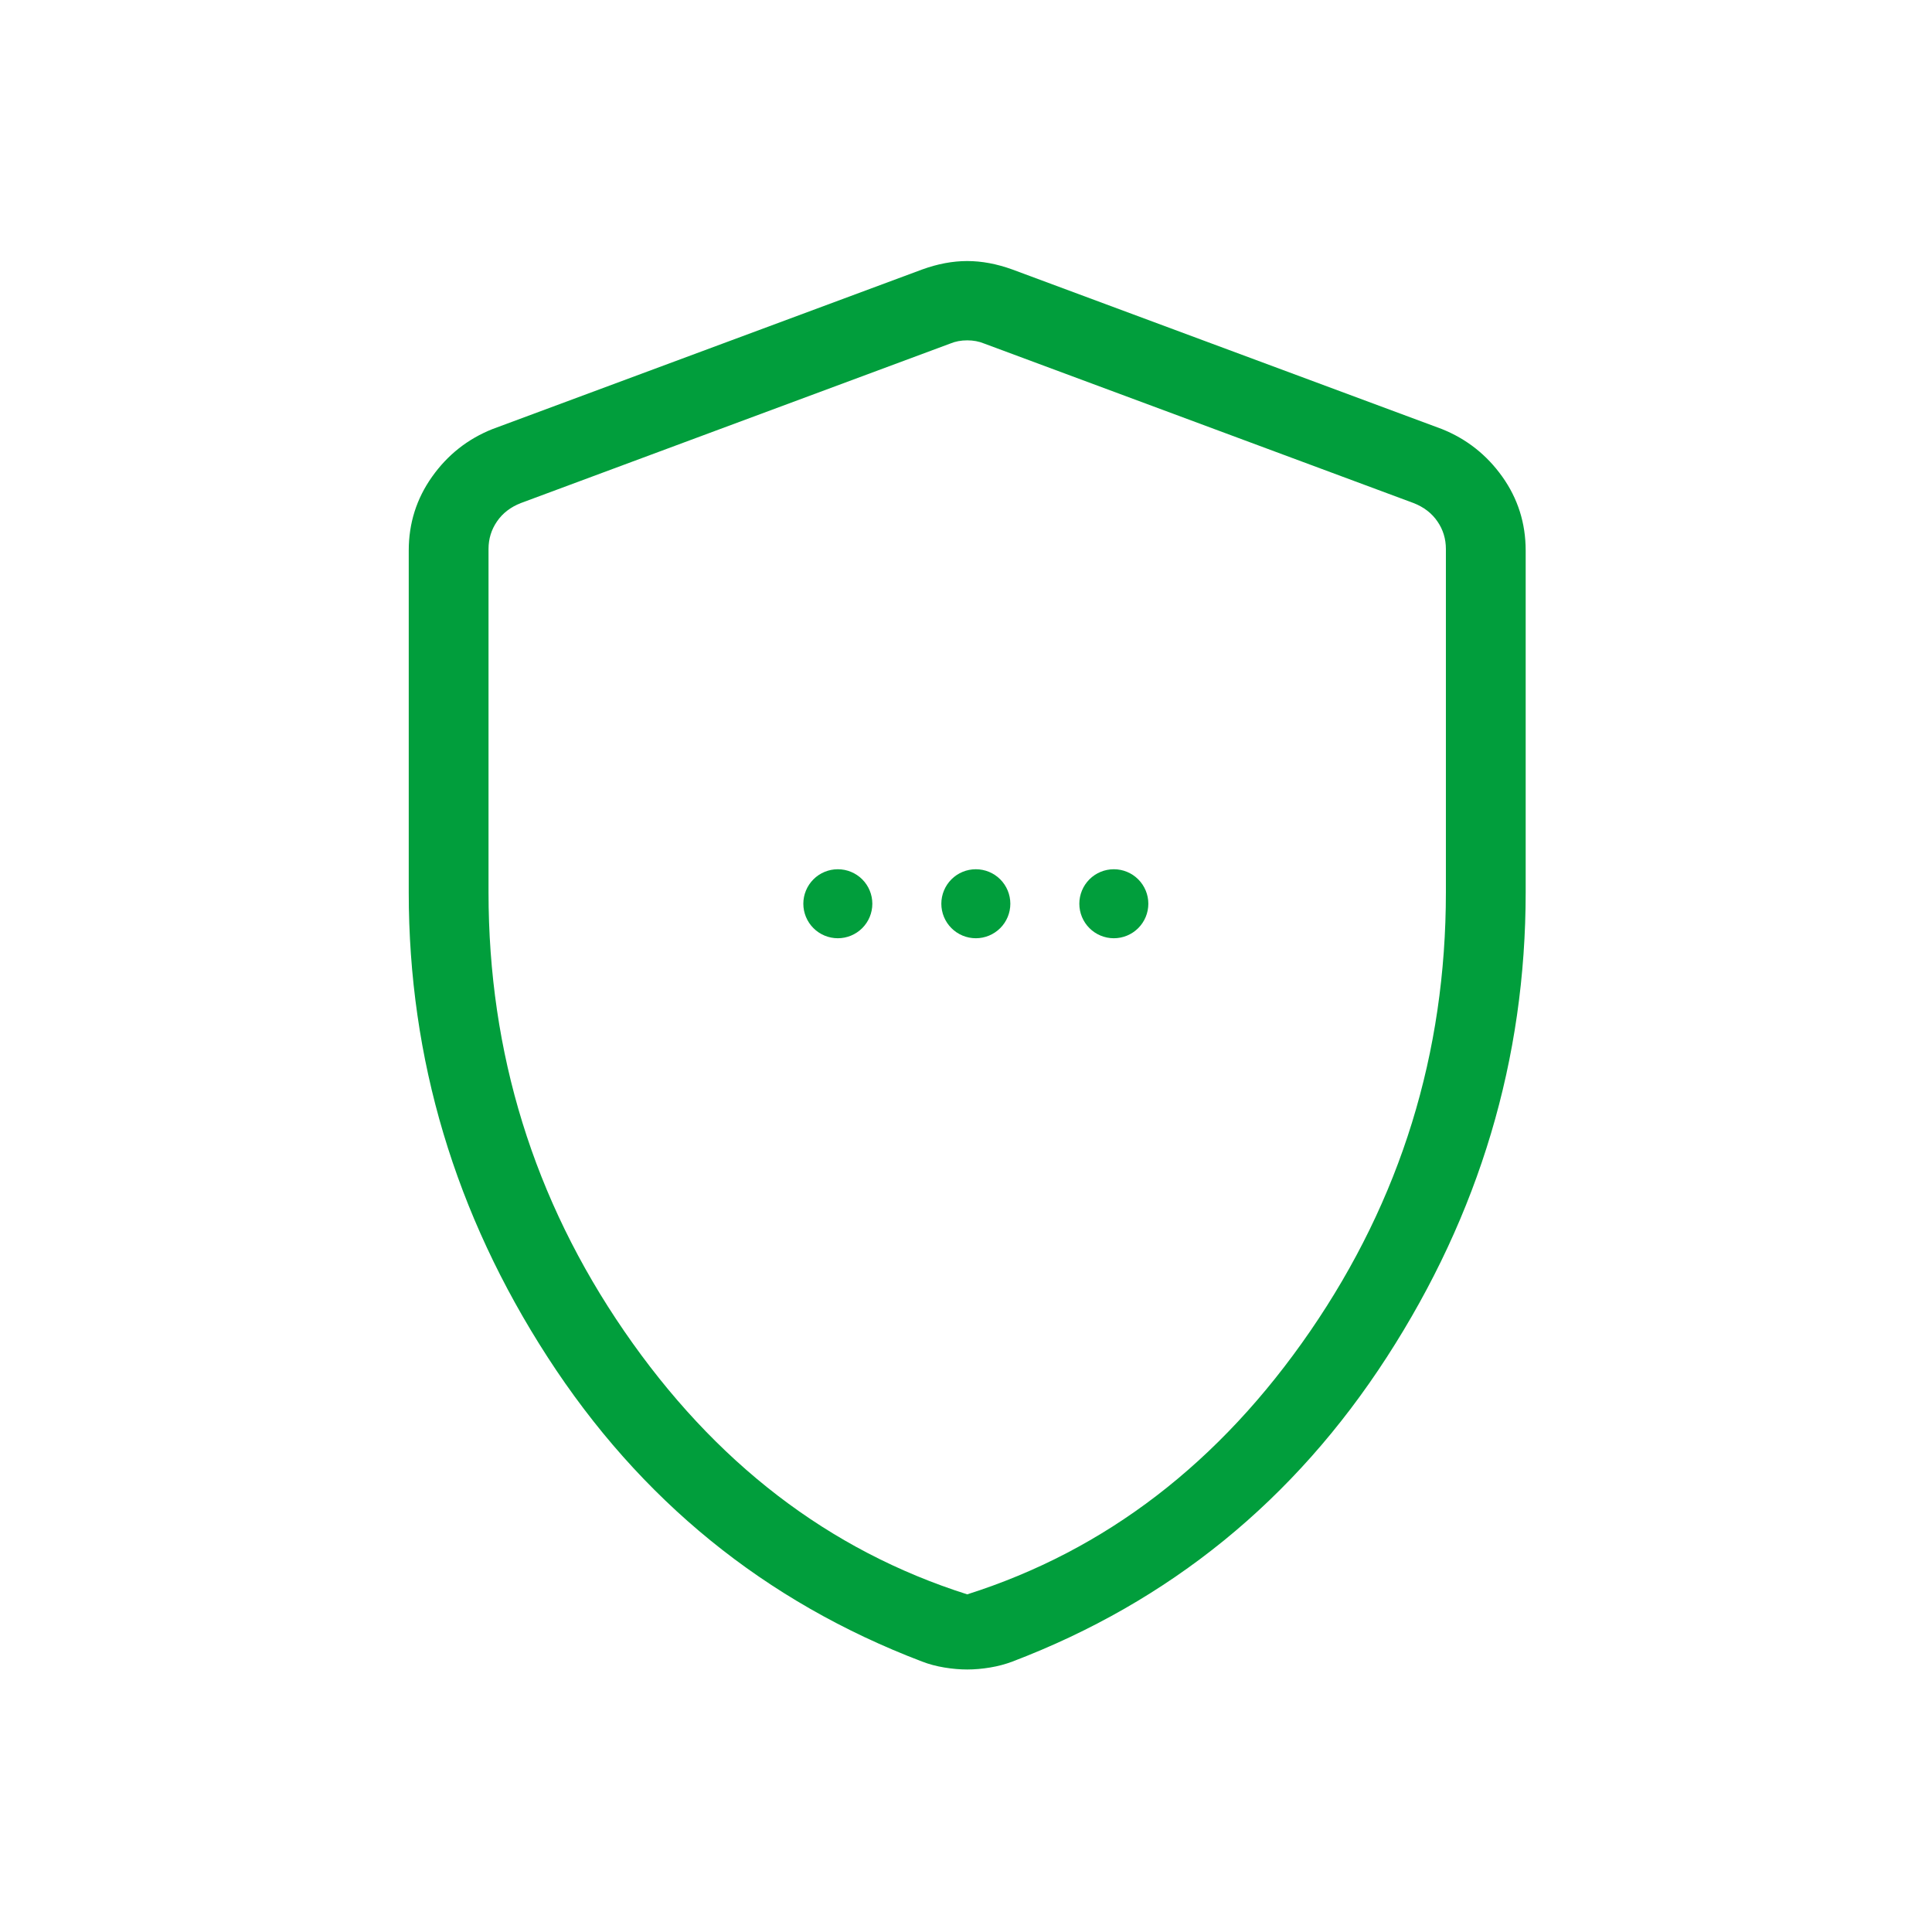 <svg xmlns="http://www.w3.org/2000/svg" width="112" height="112" viewBox="0 0 112 112" fill="none"><path d="M56.07 96.782C55.651 96.782 55.209 96.744 54.743 96.667C54.277 96.59 53.846 96.474 53.448 96.32C44.343 92.851 37.108 86.968 31.743 78.671C26.378 70.374 23.695 61.392 23.695 51.726V31.917C23.695 30.332 24.147 28.904 25.05 27.634C25.951 26.364 27.118 25.444 28.552 24.873L53.457 15.623C54.358 15.296 55.229 15.133 56.07 15.133C56.912 15.133 57.785 15.296 58.688 15.623L83.589 24.873C85.02 25.447 86.187 26.367 87.09 27.634C87.994 28.904 88.445 30.332 88.445 31.917V51.726C88.445 61.392 85.763 70.374 80.398 78.671C75.033 86.968 67.799 92.851 58.697 96.32C58.293 96.474 57.86 96.59 57.398 96.667C56.935 96.744 56.493 96.782 56.07 96.782ZM56.07 92.426C64.087 89.882 70.716 84.794 75.958 77.163C81.2 69.532 83.82 61.053 83.82 51.726V31.829C83.82 31.237 83.657 30.704 83.33 30.229C83.006 29.754 82.547 29.399 81.952 29.165L57.051 19.915C56.755 19.792 56.428 19.73 56.07 19.73C55.713 19.73 55.386 19.792 55.09 19.915L30.189 29.165C29.594 29.399 29.134 29.754 28.811 30.229C28.484 30.704 28.32 31.237 28.32 31.829V51.726C28.32 61.053 30.941 69.532 36.183 77.163C41.425 84.794 48.054 89.882 56.07 92.426Z" fill="#019E3C"></path><path d="M48.57 50.391C48.04 50.391 47.531 50.601 47.156 50.976C46.781 51.352 46.57 51.86 46.57 52.391C46.57 52.921 46.781 53.43 47.156 53.805C47.531 54.18 48.04 54.391 48.57 54.391C49.101 54.391 49.609 54.18 49.984 53.805C50.36 53.43 50.57 52.921 50.57 52.391C50.57 51.86 50.36 51.352 49.984 50.976C49.609 50.601 49.101 50.391 48.57 50.391ZM54.57 52.391C54.57 51.86 54.781 51.352 55.156 50.976C55.531 50.601 56.04 50.391 56.57 50.391C57.101 50.391 57.609 50.601 57.984 50.976C58.36 51.352 58.57 51.86 58.57 52.391C58.57 52.921 58.36 53.43 57.984 53.805C57.609 54.18 57.101 54.391 56.57 54.391C56.04 54.391 55.531 54.18 55.156 53.805C54.781 53.43 54.57 52.921 54.57 52.391ZM62.57 52.391C62.57 51.86 62.781 51.352 63.156 50.976C63.531 50.601 64.04 50.391 64.57 50.391C65.101 50.391 65.609 50.601 65.984 50.976C66.36 51.352 66.57 51.86 66.57 52.391C66.57 52.921 66.36 53.43 65.984 53.805C65.609 54.18 65.101 54.391 64.57 54.391C64.04 54.391 63.531 54.18 63.156 53.805C62.781 53.43 62.57 52.921 62.57 52.391Z" fill="#019E3C"></path></svg>